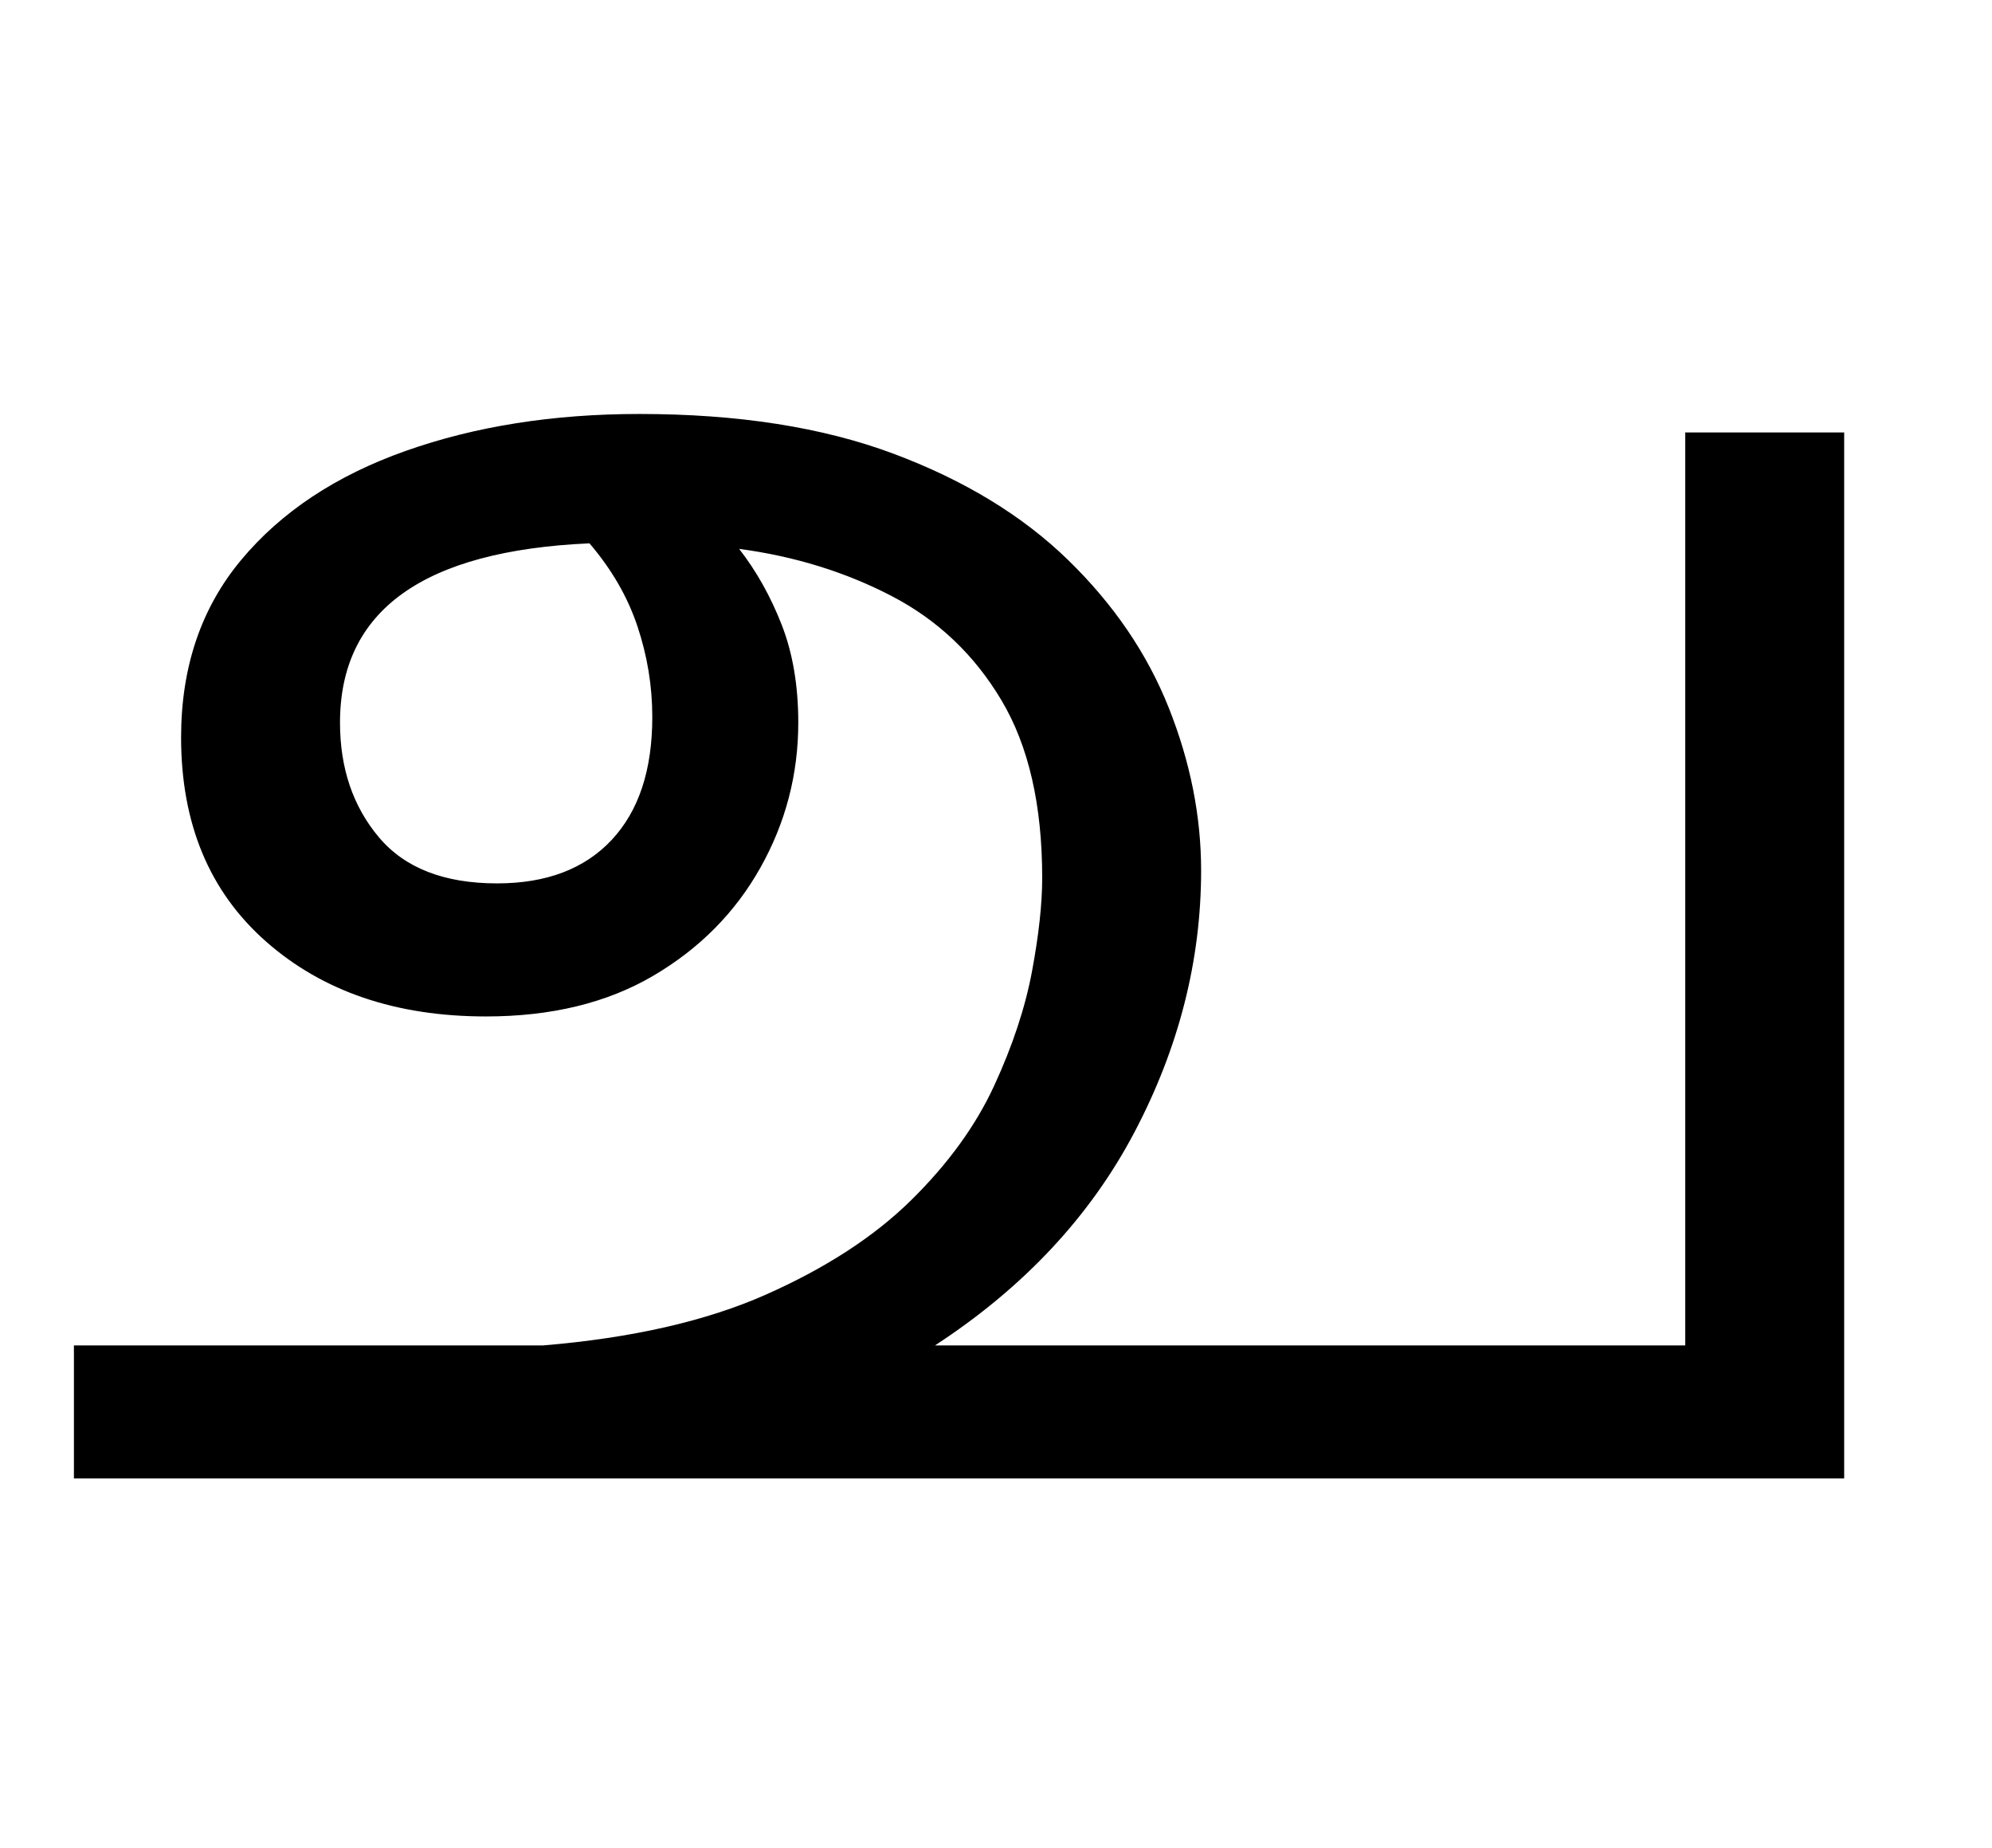 <?xml version="1.0" standalone="no"?>
<!DOCTYPE svg PUBLIC "-//W3C//DTD SVG 1.1//EN" "http://www.w3.org/Graphics/SVG/1.1/DTD/svg11.dtd" >
<svg xmlns="http://www.w3.org/2000/svg" xmlns:xlink="http://www.w3.org/1999/xlink" version="1.1" viewBox="-10 0 1078 1000">
   <path fill="currentColor"
d="M902 234h86v566h-958v-72h254q72 -6 120.5 -27.5t78.5 -51t45 -62t20.5 -62t5.5 -50.5q0 -59 -22 -96t-59.5 -56.5t-82.5 -25.5q14 18 23 41t9 53q0 42 -20.5 78.5t-58 58.5t-90.5 22q-73 0 -119 -40.5t-46 -110.5q0 -57 32.5 -96t89 -59t126.5 -20q80 0 137.5 21.5
t94.5 57.5t54.5 80t17.5 88q0 73 -36 141.5t-108 115.5h406v-494zM174 391q0 37 21 62t64 25q40 0 62 -23.5t22 -66.5q0 -25 -8 -49t-26 -45q-135 6 -135 97z" />
</svg>
